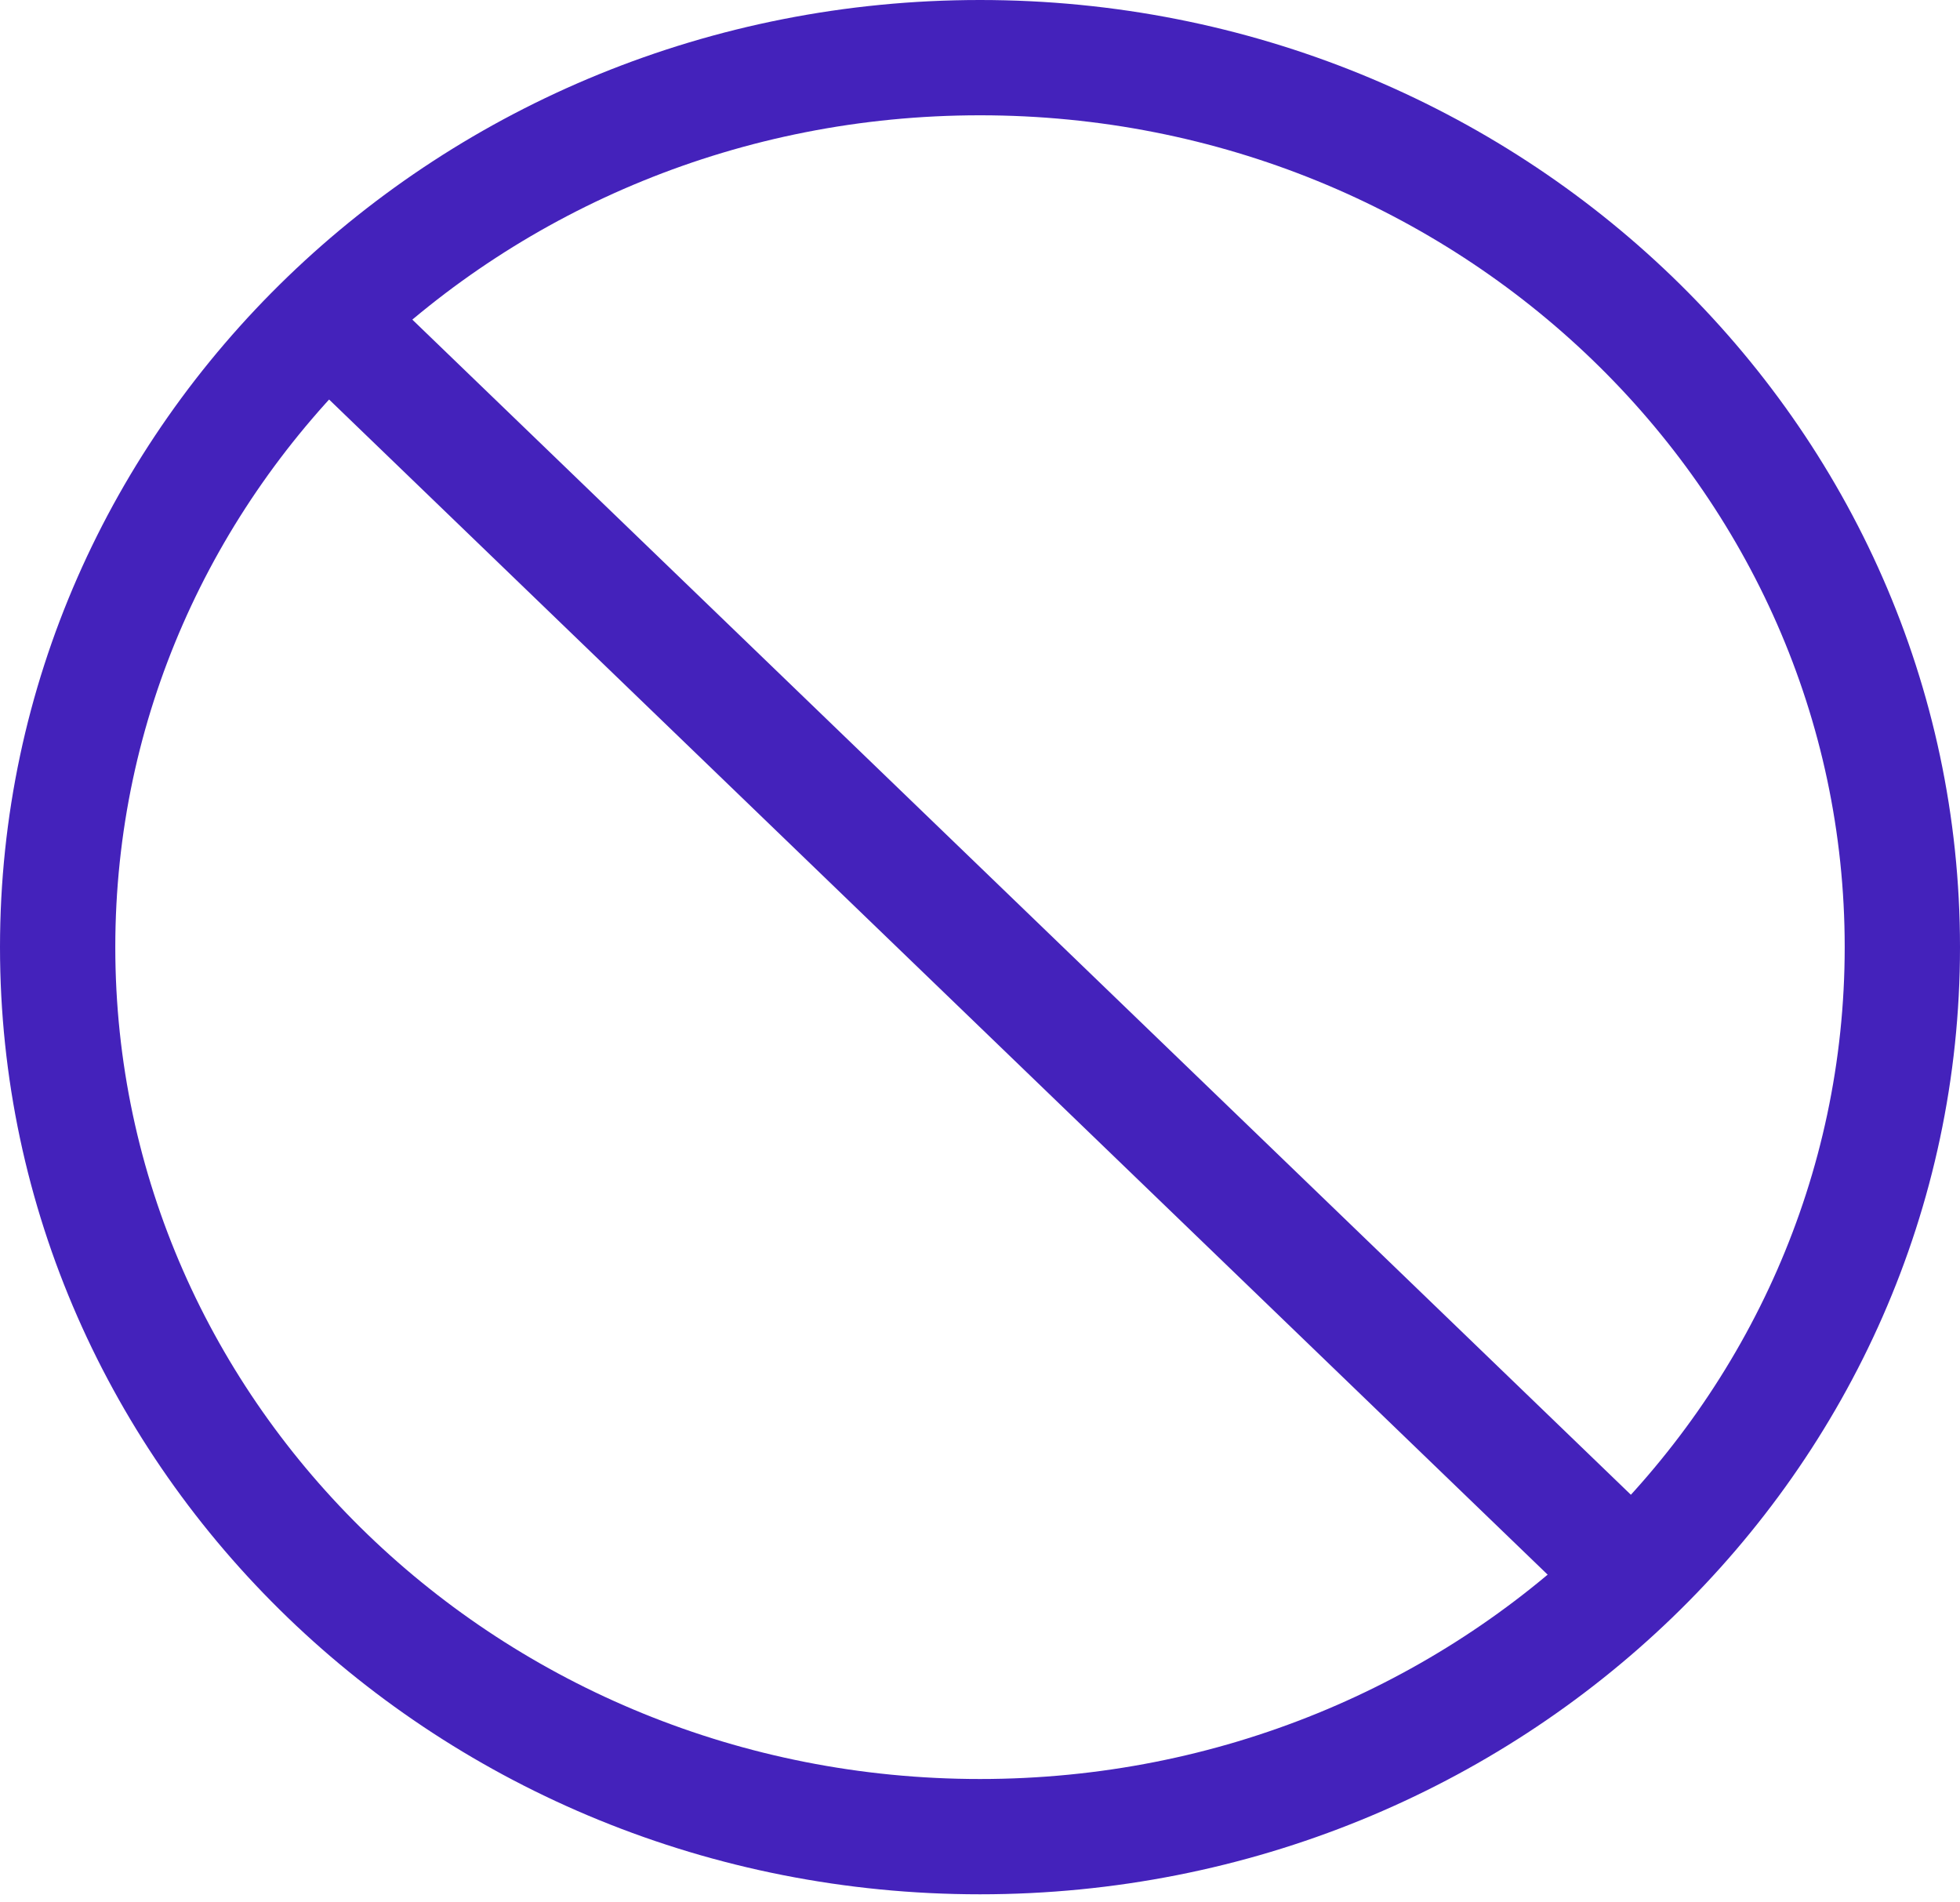 <svg width="34" height="33" viewBox="0 0 34 33" fill="none" xmlns="http://www.w3.org/2000/svg">
<path d="M17 31.86C25.837 31.86 33 24.951 33 16.43C33 7.908 25.837 1 17 1C8.163 1 1 7.908 1 16.43C1 24.951 8.163 31.86 17 31.86Z" stroke="#4422BB" stroke-width="2" stroke-miterlimit="10"/>
<path d="M6 5.822L28 27.038" stroke="#4422BB" stroke-width="2" stroke-miterlimit="10"/>
</svg>
